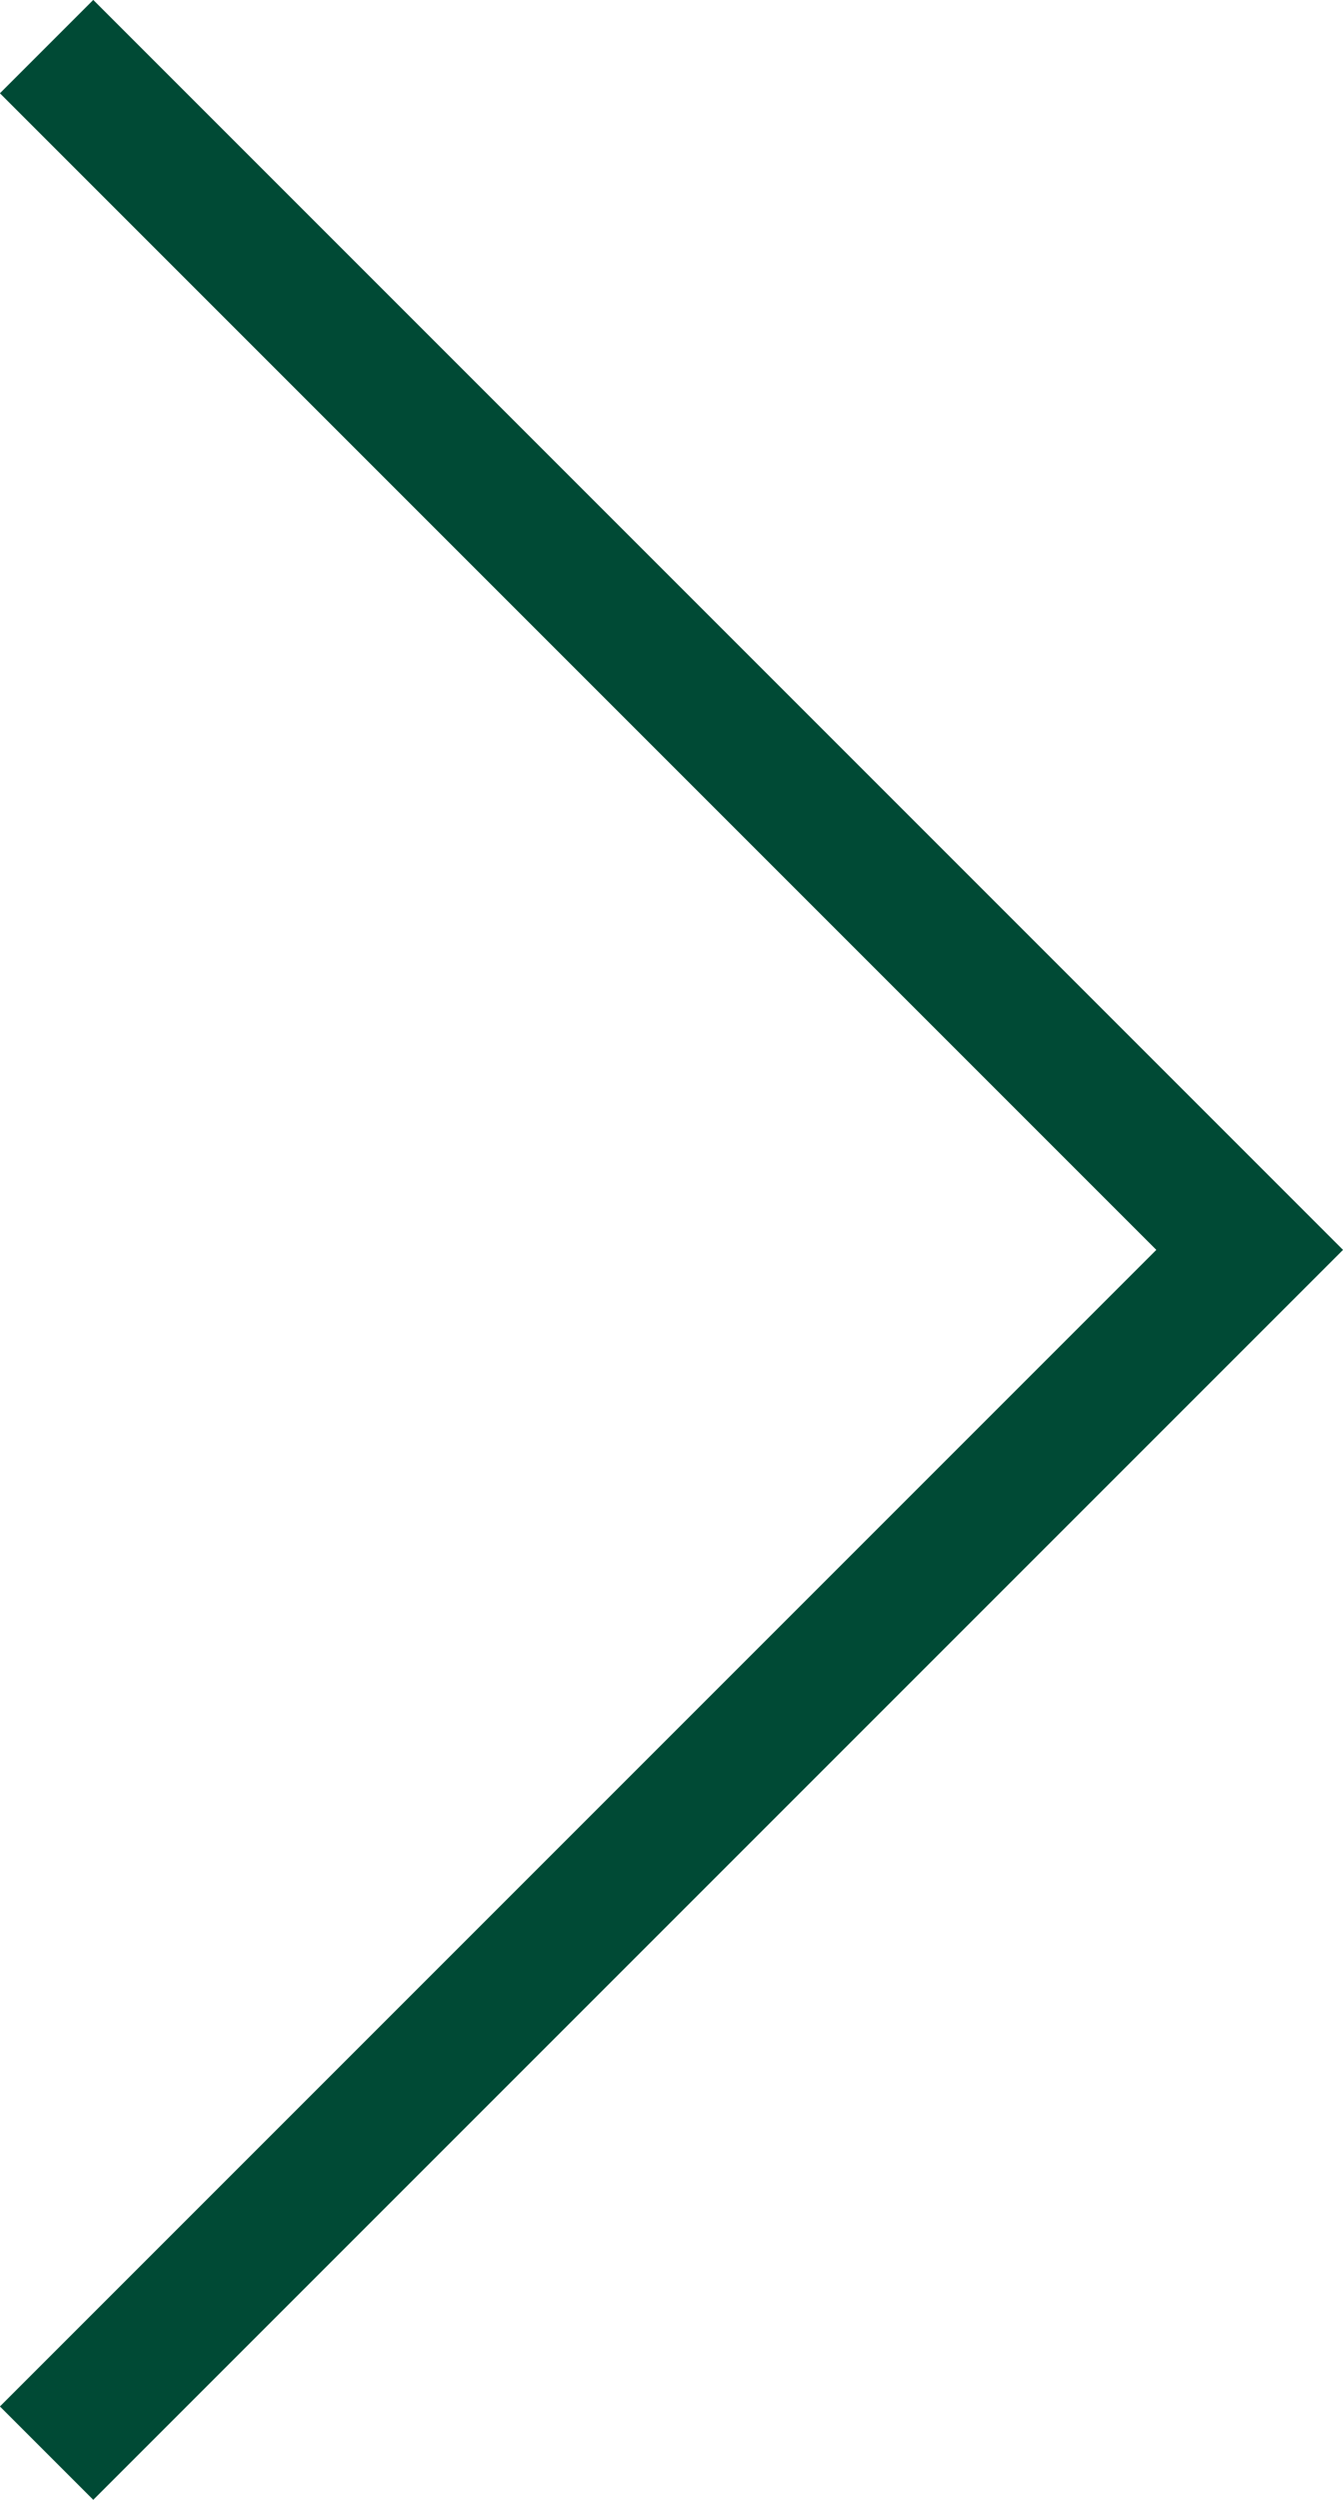 <svg xmlns="http://www.w3.org/2000/svg" width="10.174" height="18.935" viewBox="0 0 10.174 18.935">
  <path id="Path_5" data-name="Path 5" d="M998.189,136.357l9.114,9.114,9.114-9.114" transform="translate(-136.004 1016.77) rotate(-90)" fill="none" stroke="#004a35" stroke-width="1"/>
</svg>
